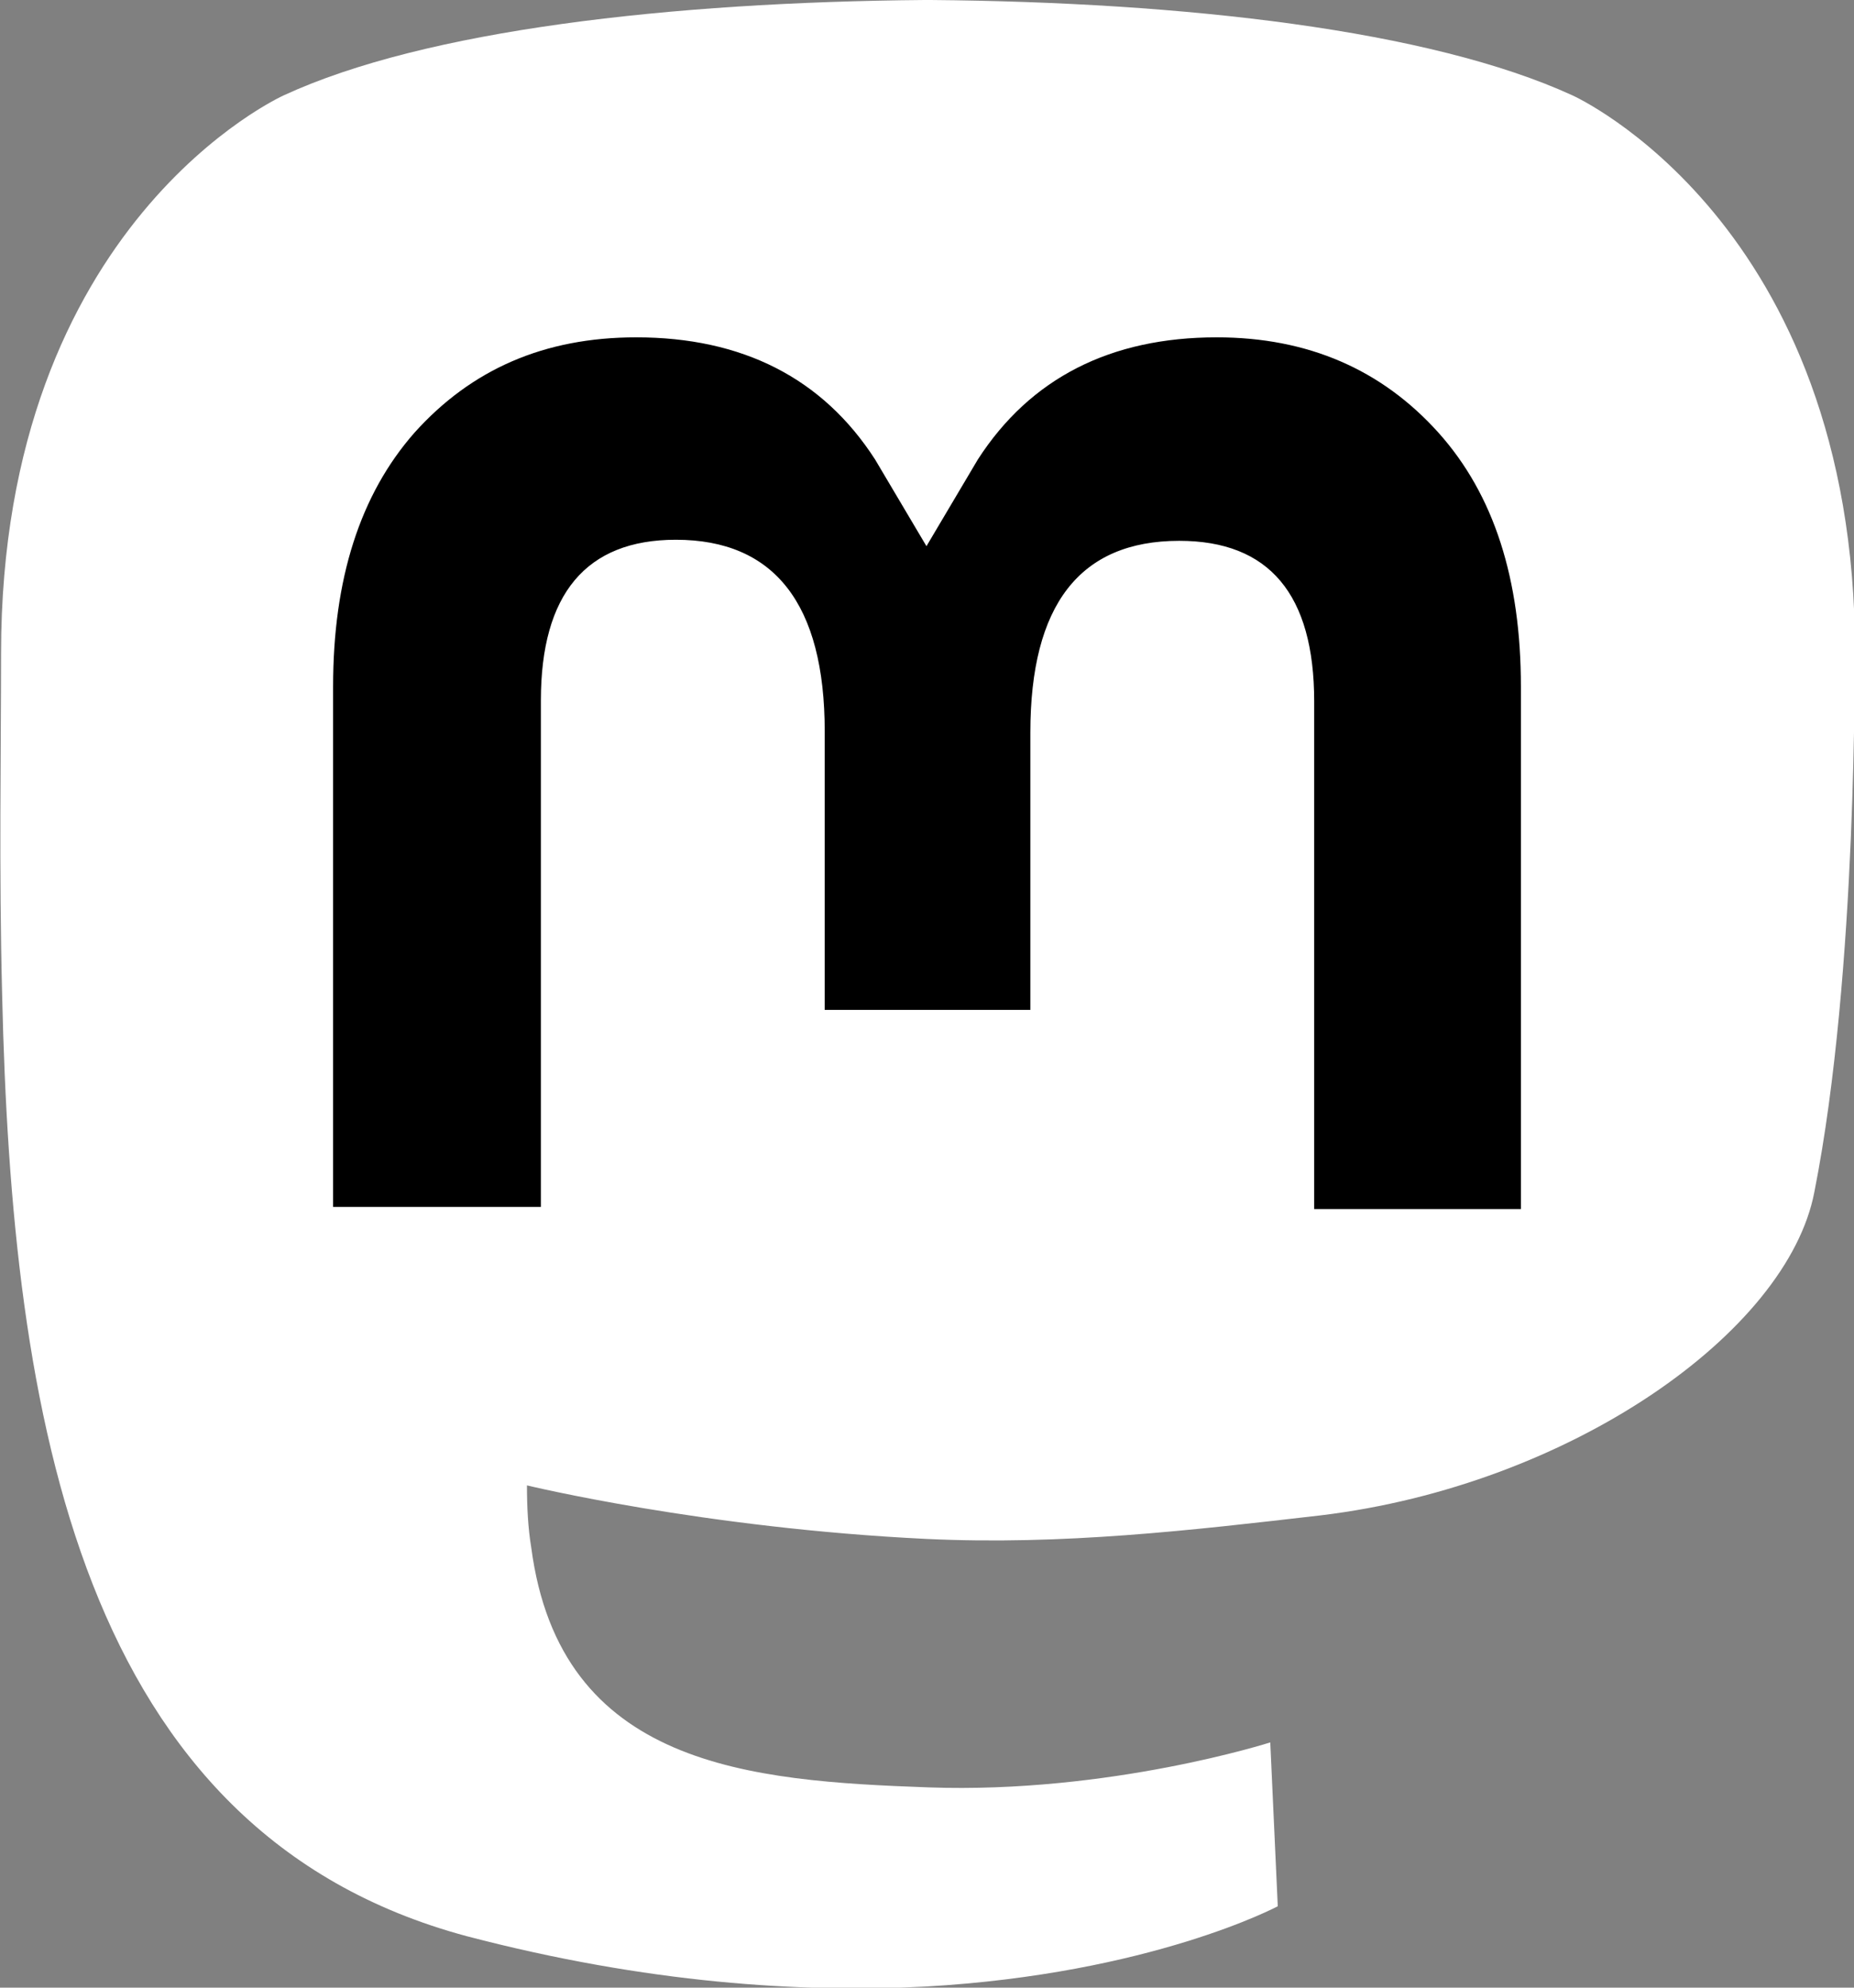 <?xml version="1.0" encoding="UTF-8"?>
<svg xmlns="http://www.w3.org/2000/svg" xmlns:xlink="http://www.w3.org/1999/xlink" version="1.1" id="Ebene_1" x="0px" y="0px" viewBox="0 0 173.1 185.6" style="enable-background:new 0 0 173.1 185.6;" xml:space="preserve">
<rect x="0" y="0" width="173.1" height="185.6" fill="#808080" stroke="none"/>
<style type="text/css">
	.st0{fill:#FFFFFF;}
</style>
<path class="st0" d="M169.4,111.3c-2.5,13.1-22.8,27.4-46.1,30.2c-12.1,1.4-24.1,2.8-36.8,2.2c-20.8-1-37.3-5-37.3-5  c0,2,0.1,4,0.4,5.8c2.7,20.5,20.4,21.8,37.1,22.4c16.9,0.6,31.9-4.2,31.9-4.2l0.7,15.3c0,0-11.8,6.3-32.9,7.5  c-11.6,0.6-26-0.3-42.8-4.7C7.4,171.1,1.1,132.2,0.2,92.9c-0.3-11.7-0.1-22.7-0.1-31.9c0-40.3,26.4-52.1,26.4-52.1  C39.7,2.8,62.6,0.2,86.3,0h0.6c23.7,0.2,46.6,2.8,59.9,8.9c0,0,26.4,11.8,26.4,52.1C173.1,60.9,173.5,90.6,169.4,111.3"></path>
<path d="M142,64.1v48.8h-19.3V65.5c0-10-4.2-15-12.6-15c-9.3,0-13.9,6-13.9,17.9v25.9H77V68.3c0-11.9-4.7-17.9-13.9-17.9  c-8.4,0-12.6,5.1-12.6,15v47.3H31.1V64.1c0-10,2.5-17.9,7.6-23.7c5.3-5.9,12.1-8.9,20.7-8.9c9.9,0,17.4,3.8,22.3,11.4l4.8,8.1  l4.8-8.1c4.9-7.6,12.4-11.4,22.3-11.4c8.5,0,15.4,3,20.7,8.9C139.5,46.2,142,54.1,142,64.1"></path>
</svg>
